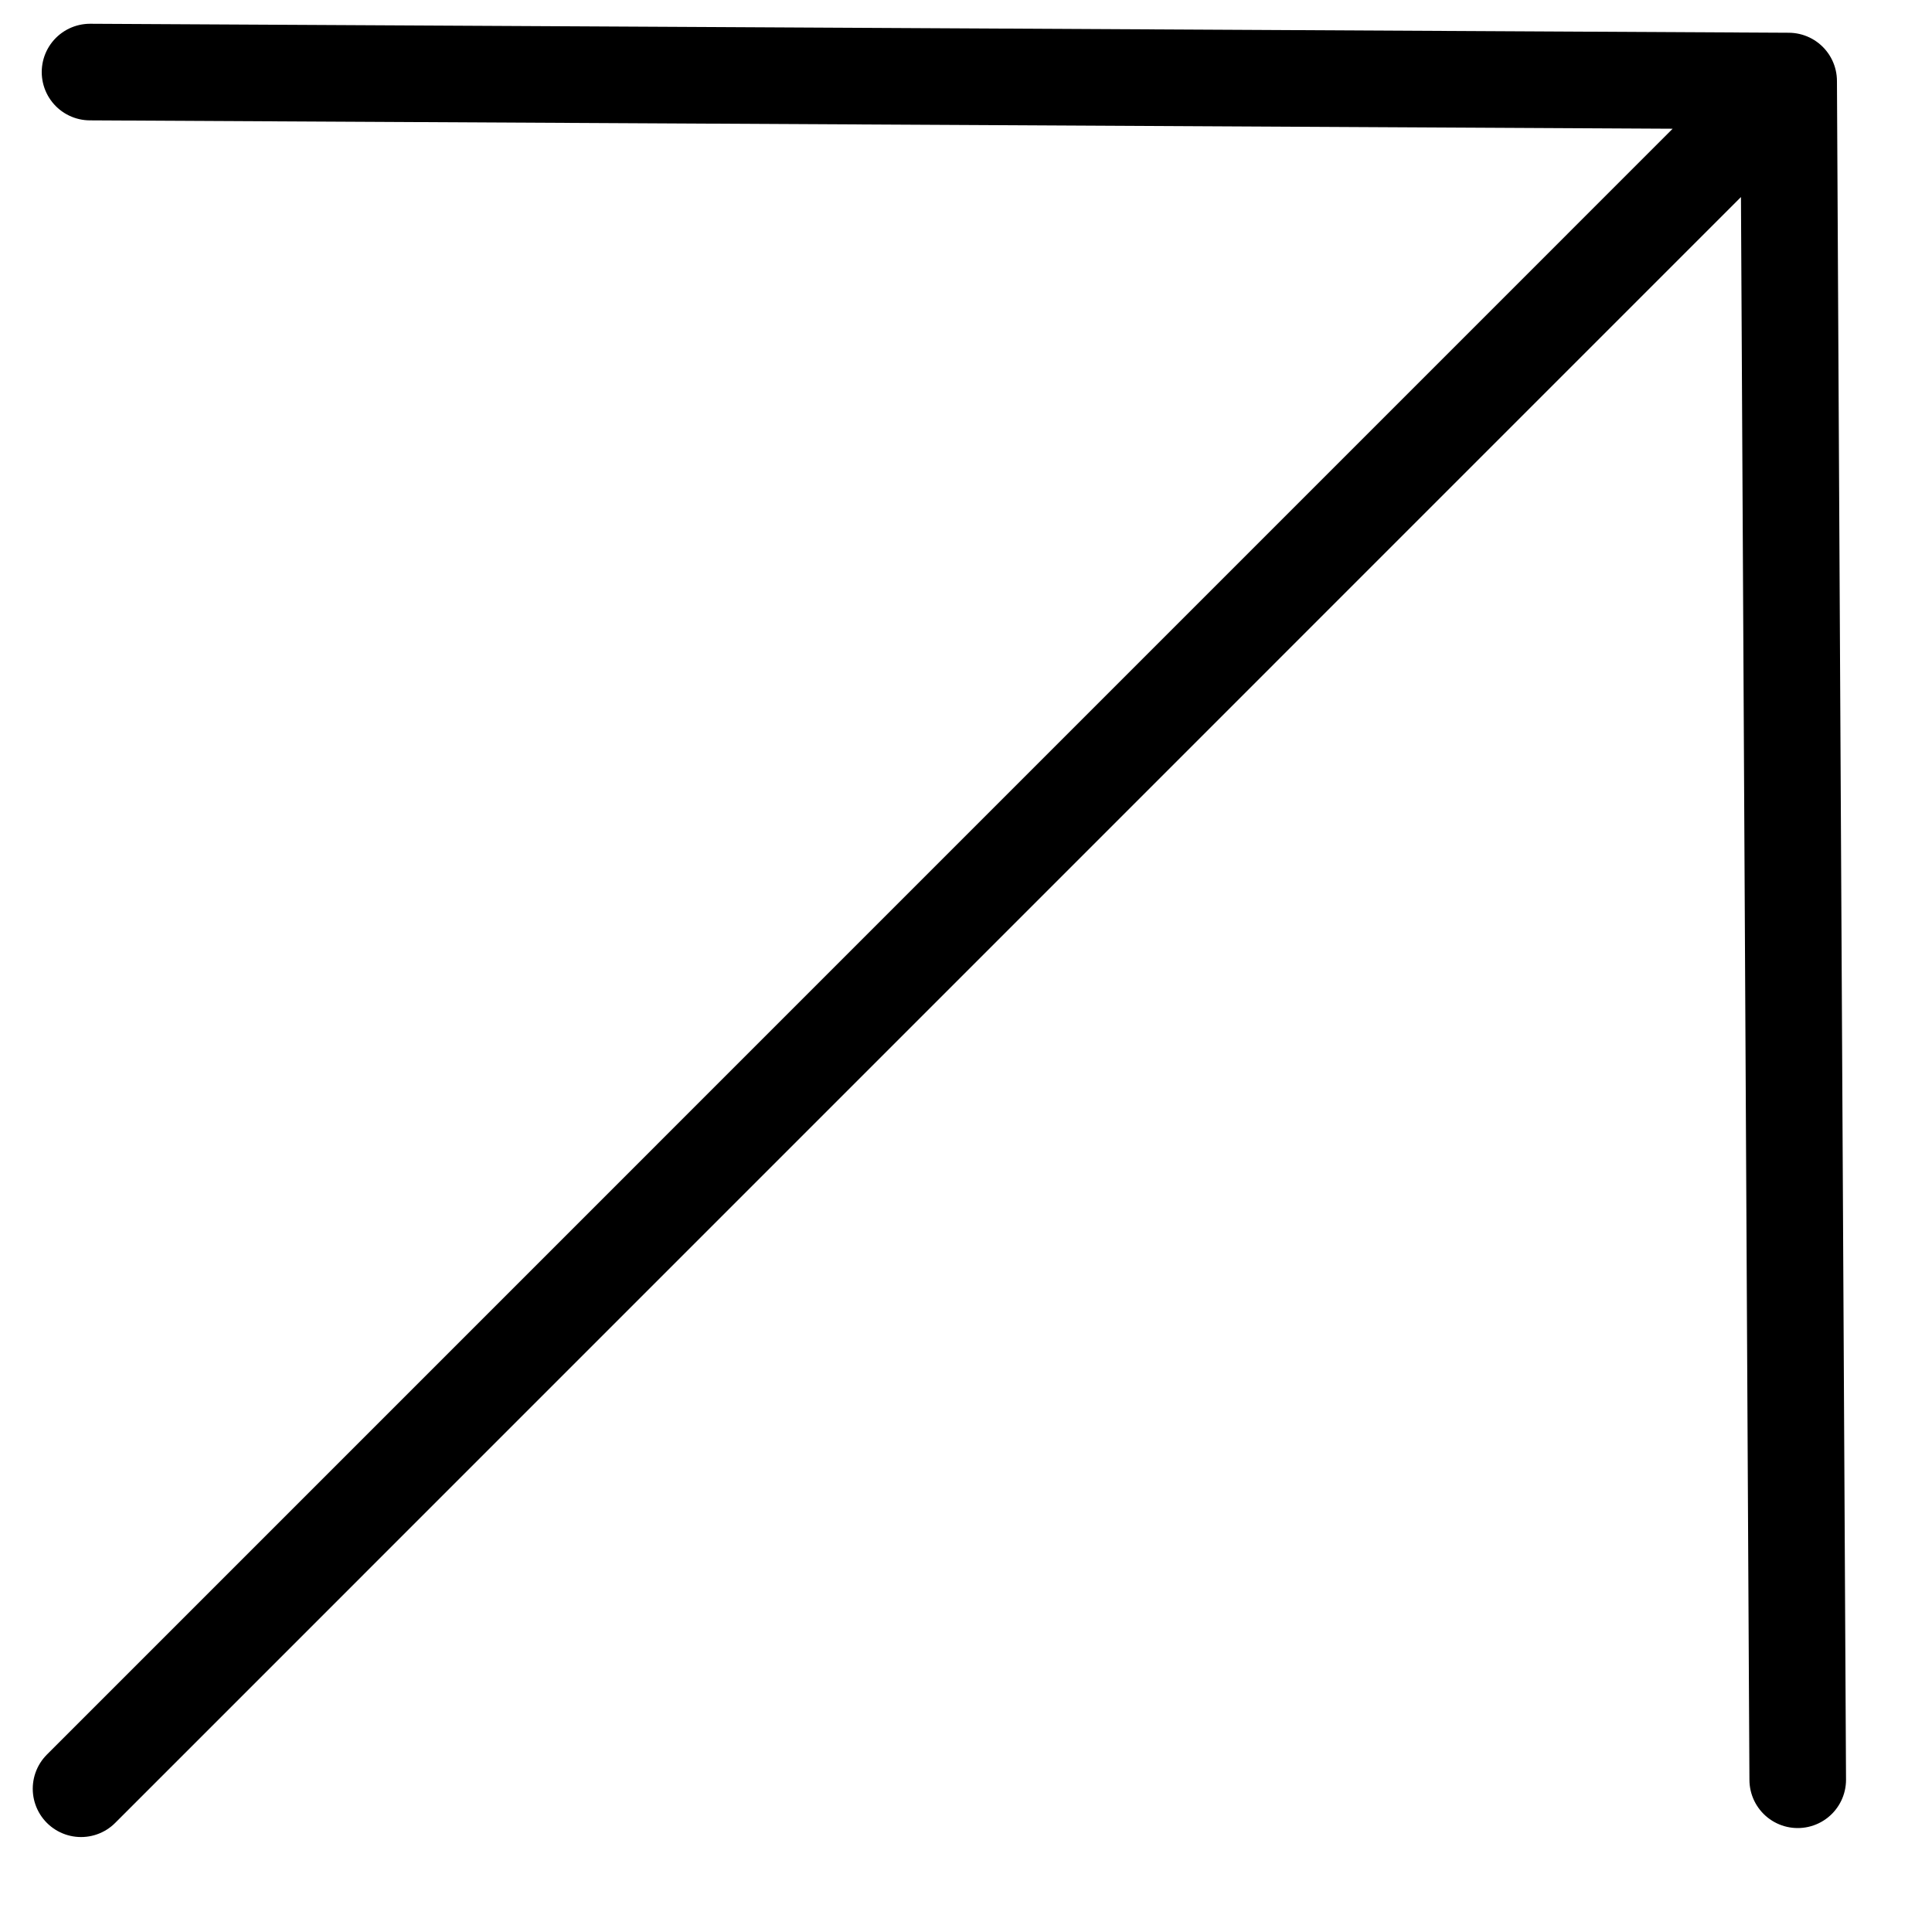 <?xml version="1.0" encoding="UTF-8"?> <svg xmlns="http://www.w3.org/2000/svg" width="20" height="20" viewBox="0 0 20 20" fill="none"><path d="M0.839 18.517L18.516 0.839M18.516 0.839L0.932 0.746M18.516 0.839L18.61 18.424" stroke="black" stroke-linecap="round"></path></svg> 